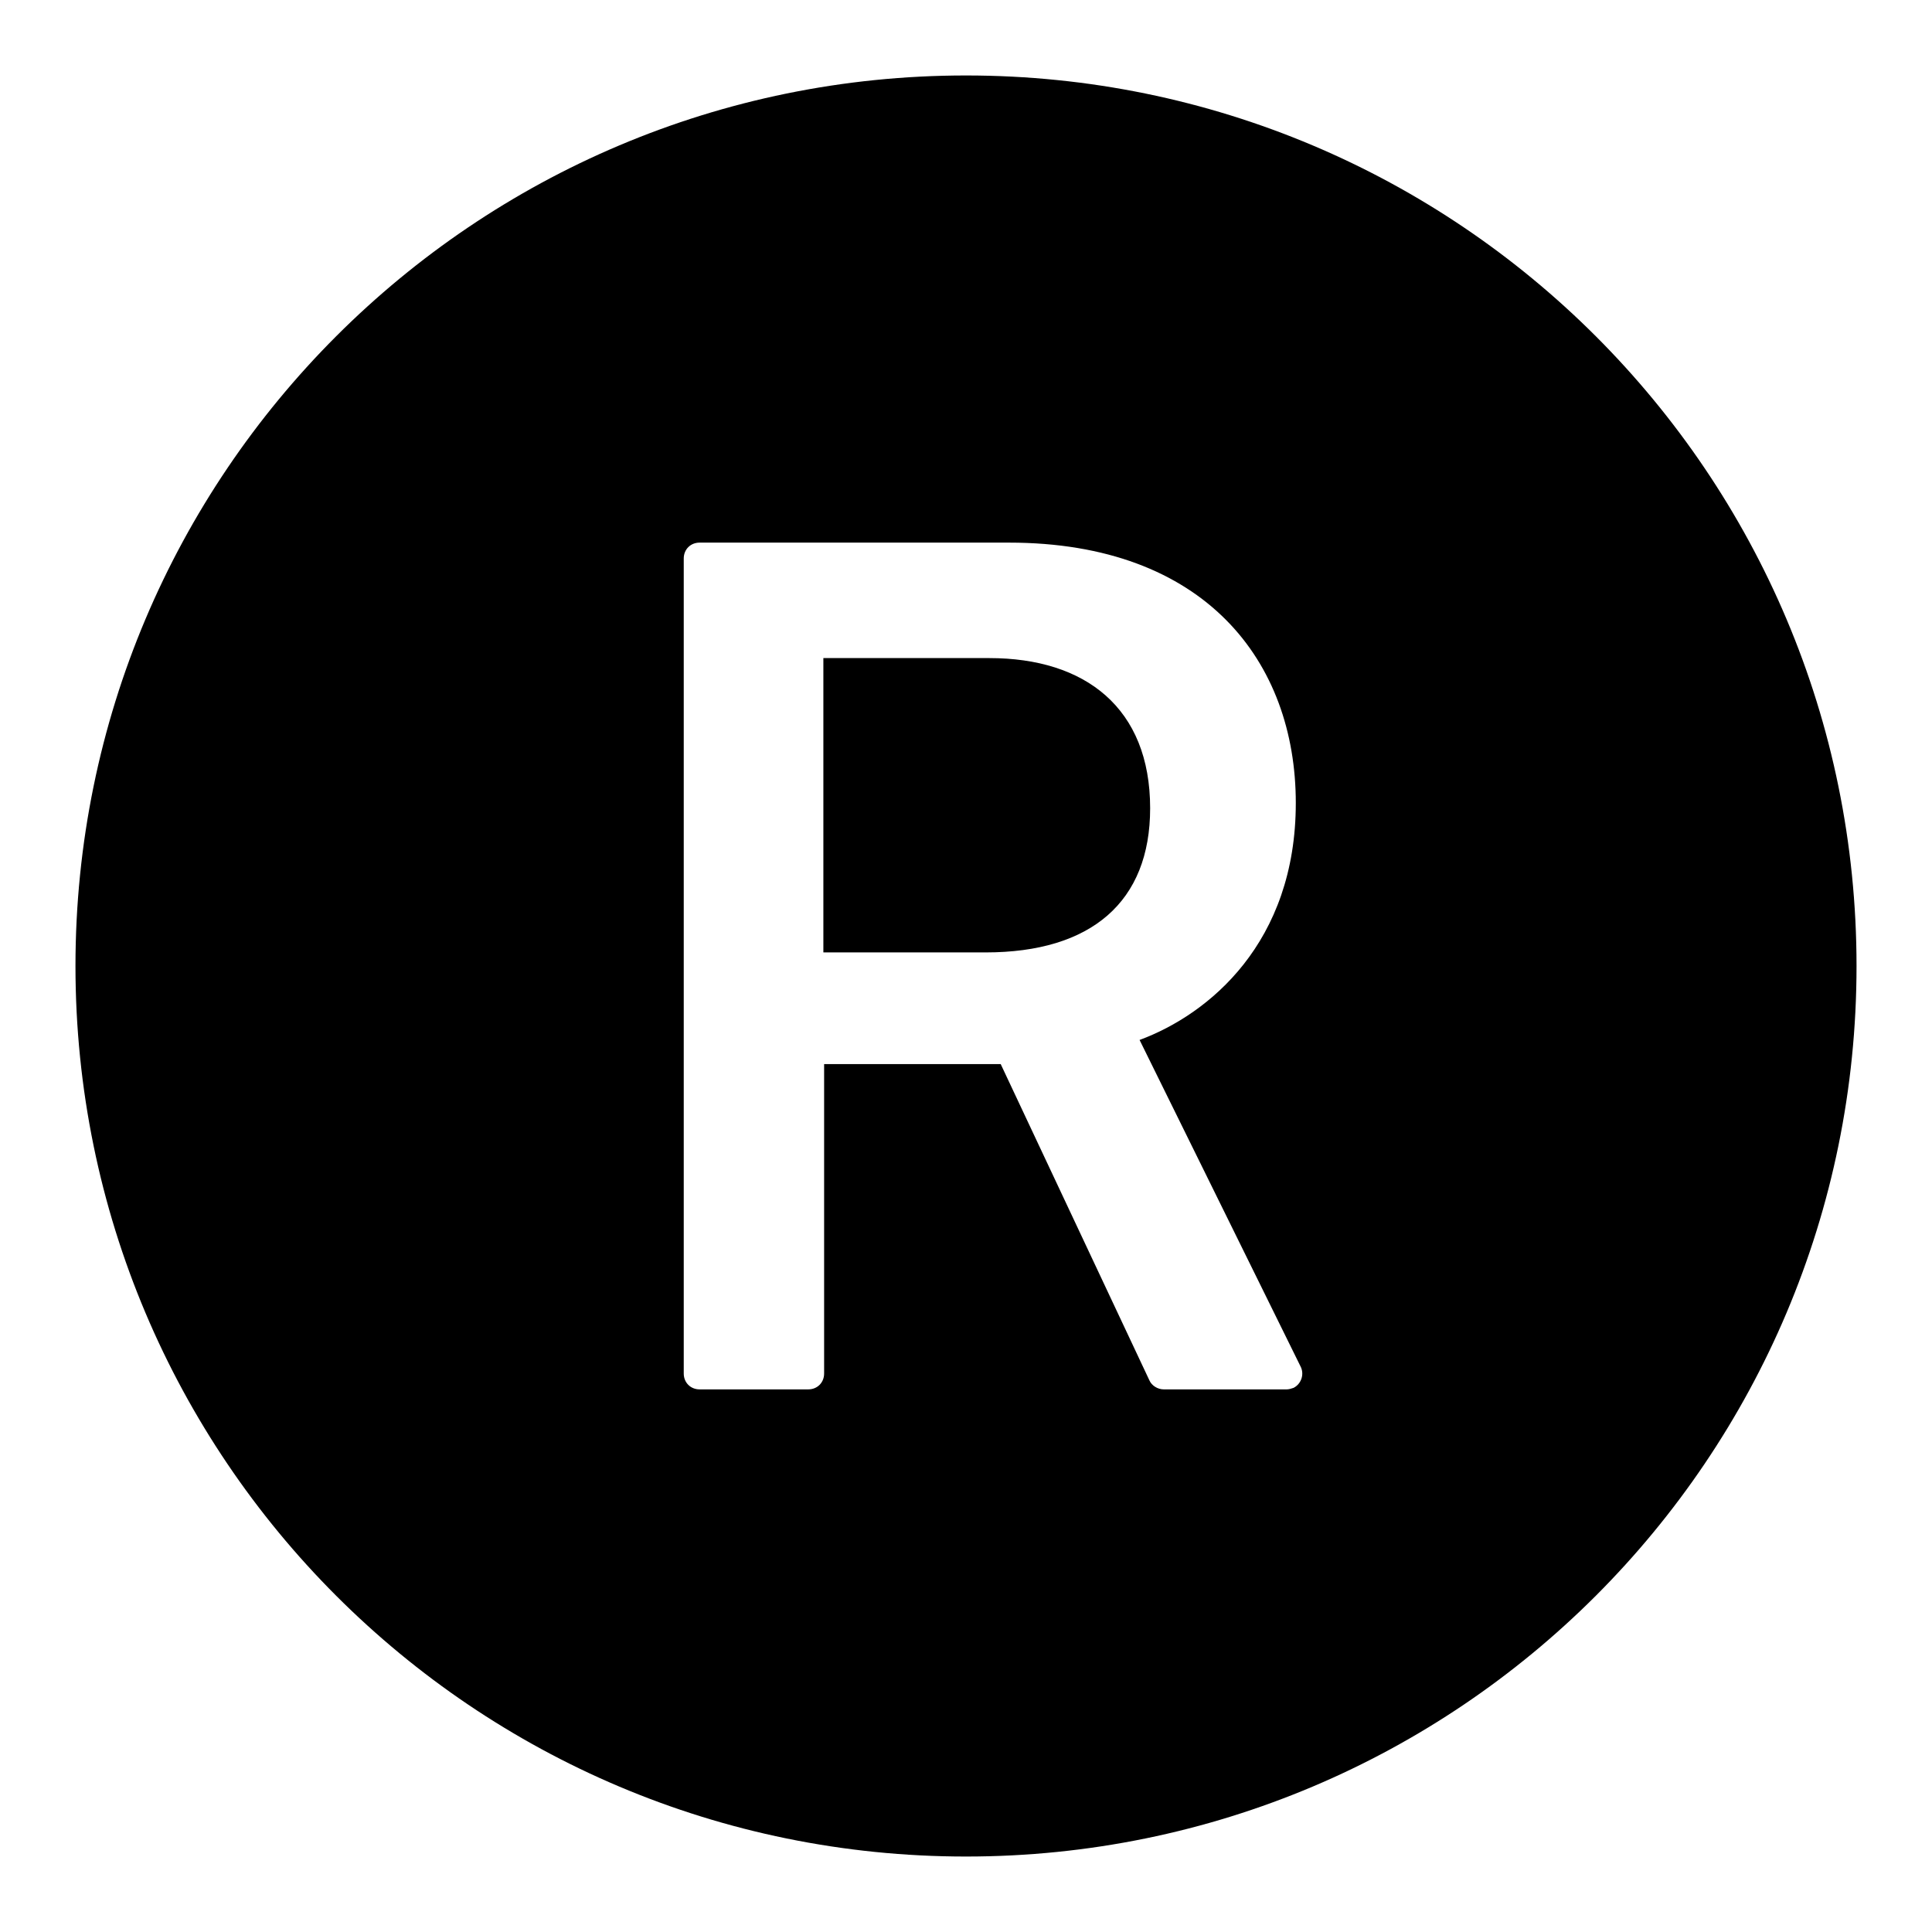 <?xml version="1.0" encoding="utf-8"?>
<!-- Svg Vector Icons : http://www.onlinewebfonts.com/icon -->
<!DOCTYPE svg PUBLIC "-//W3C//DTD SVG 1.1//EN" "http://www.w3.org/Graphics/SVG/1.1/DTD/svg11.dtd">
<svg version="1.1" xmlns="http://www.w3.org/2000/svg" xmlns:xlink="http://www.w3.org/1999/xlink" x="0px" y="0px" viewBox="0 0 256 256" enable-background="new 0 0 256 256" xml:space="preserve">
<g> <path fill="#000000" d="M128,10C62.8,10,10,62.8,10,128c0,65.2,52.8,118,118,118c65.2,0,118-52.8,118-118C246,62.8,193.2,10,128,10 z M171.4,183.9c-0.3,0.1-0.6,0.2-0.9,0.2h-16.3c-0.8,0-1.6-0.5-1.9-1.2L132.6,141h-23.4v41c0,1.2-0.9,2.1-2.1,2.1H92.7 c-1.2,0-2.1-0.9-2.1-2.1V74c0-1.2,0.9-2.1,2.1-2.1h41c26,0,38,15.8,38,34.5c0,18.5-11.5,28-20.7,31.4l21.3,43.2 C172.9,182.1,172.4,183.4,171.4,183.9L171.4,183.9z M131.1,87.2h-22v39h21.5c14,0,21.8-6.7,21.8-19.1 C152.4,93.8,143.8,87.2,131.1,87.2L131.1,87.2z"/></g>
</svg>